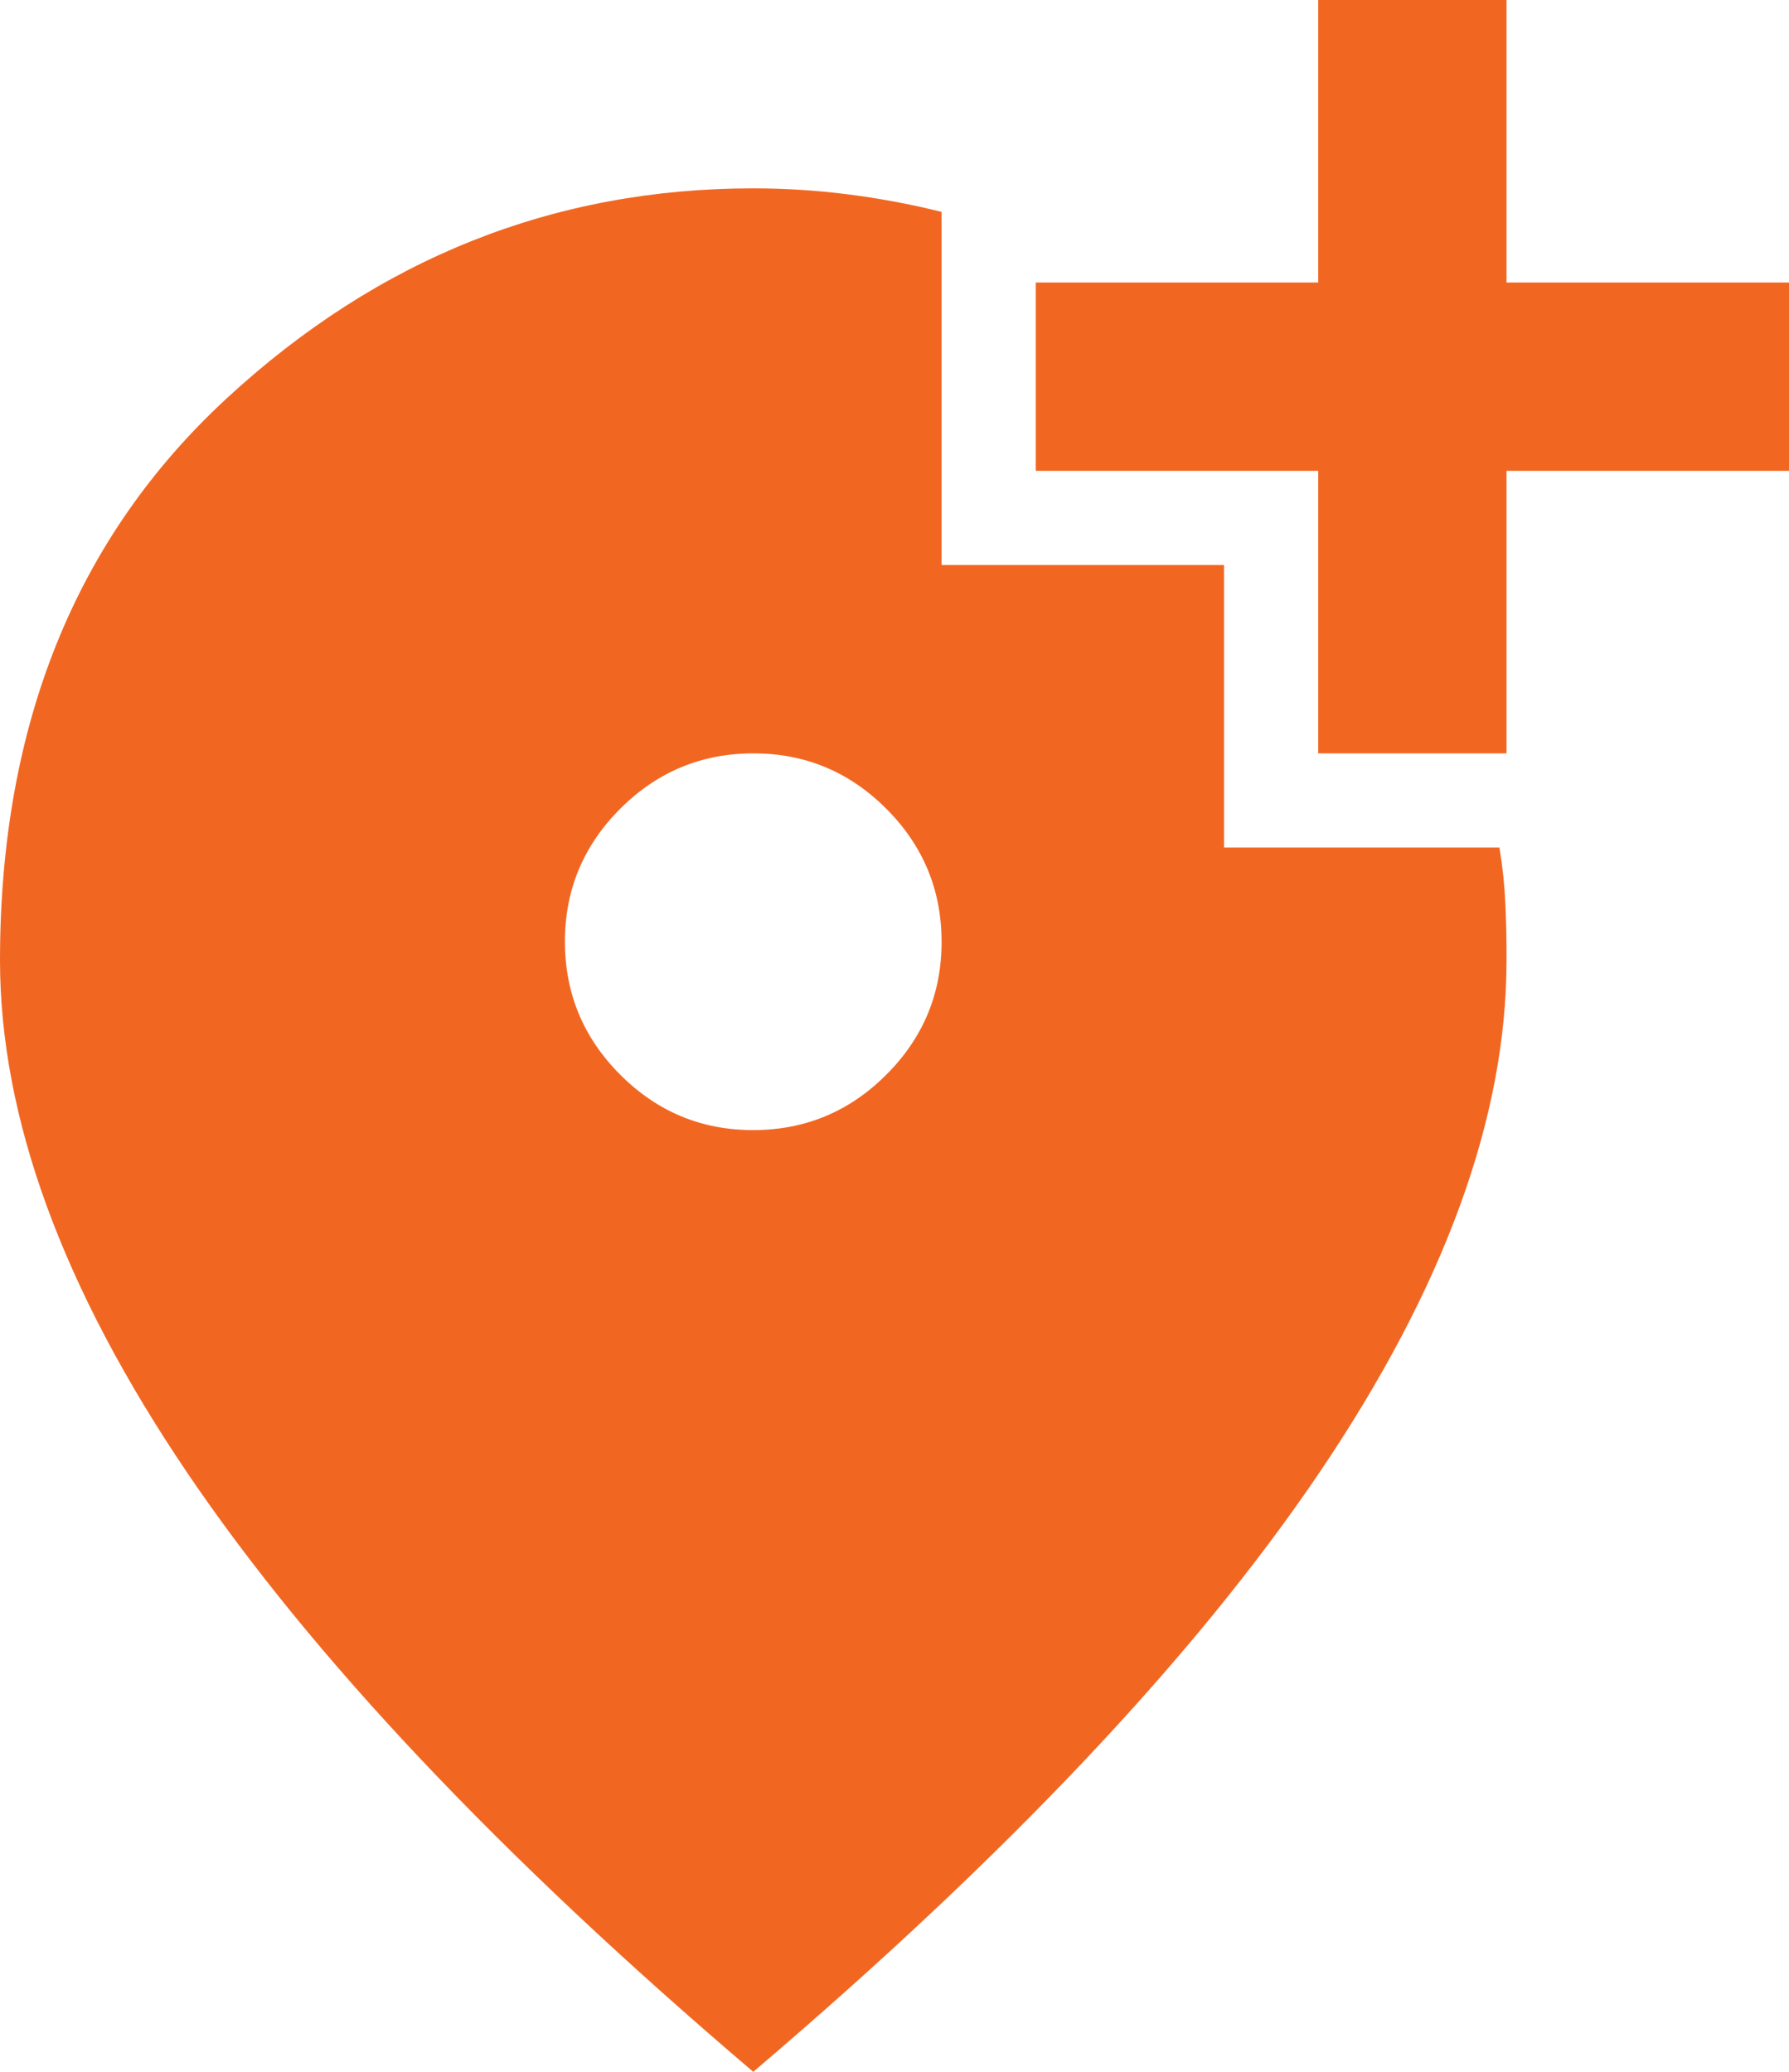 <svg width="19" height="22" viewBox="0 0 19 22" fill="none" xmlns="http://www.w3.org/2000/svg">
<path d="M14 8V5H11V3H14V0H16V3H19V5H16V8H14ZM8 12C8.55 12 9.021 11.804 9.413 11.412C9.805 11.02 10.001 10.549 10 10C10 9.45 9.804 8.979 9.412 8.587C9.02 8.195 8.549 7.999 8 8C7.45 8 6.979 8.196 6.587 8.588C6.195 8.98 5.999 9.451 6 10C6 10.55 6.196 11.021 6.588 11.413C6.98 11.805 7.451 12.001 8 12ZM8 22C5.317 19.717 3.313 17.596 1.988 15.638C0.663 13.68 0.001 11.867 0 10.2C0 7.7 0.804 5.708 2.413 4.225C4.022 2.742 5.884 2 8 2C8.333 2 8.667 2.021 9 2.063C9.333 2.105 9.667 2.167 10 2.25V6H13V9H15.925C15.958 9.2 15.979 9.4 15.988 9.6C15.997 9.8 16.001 10 16 10.2C16 11.867 15.337 13.679 14.012 15.638C12.687 17.597 10.683 19.717 8 22Z" fill="#F16722"/>
</svg>
